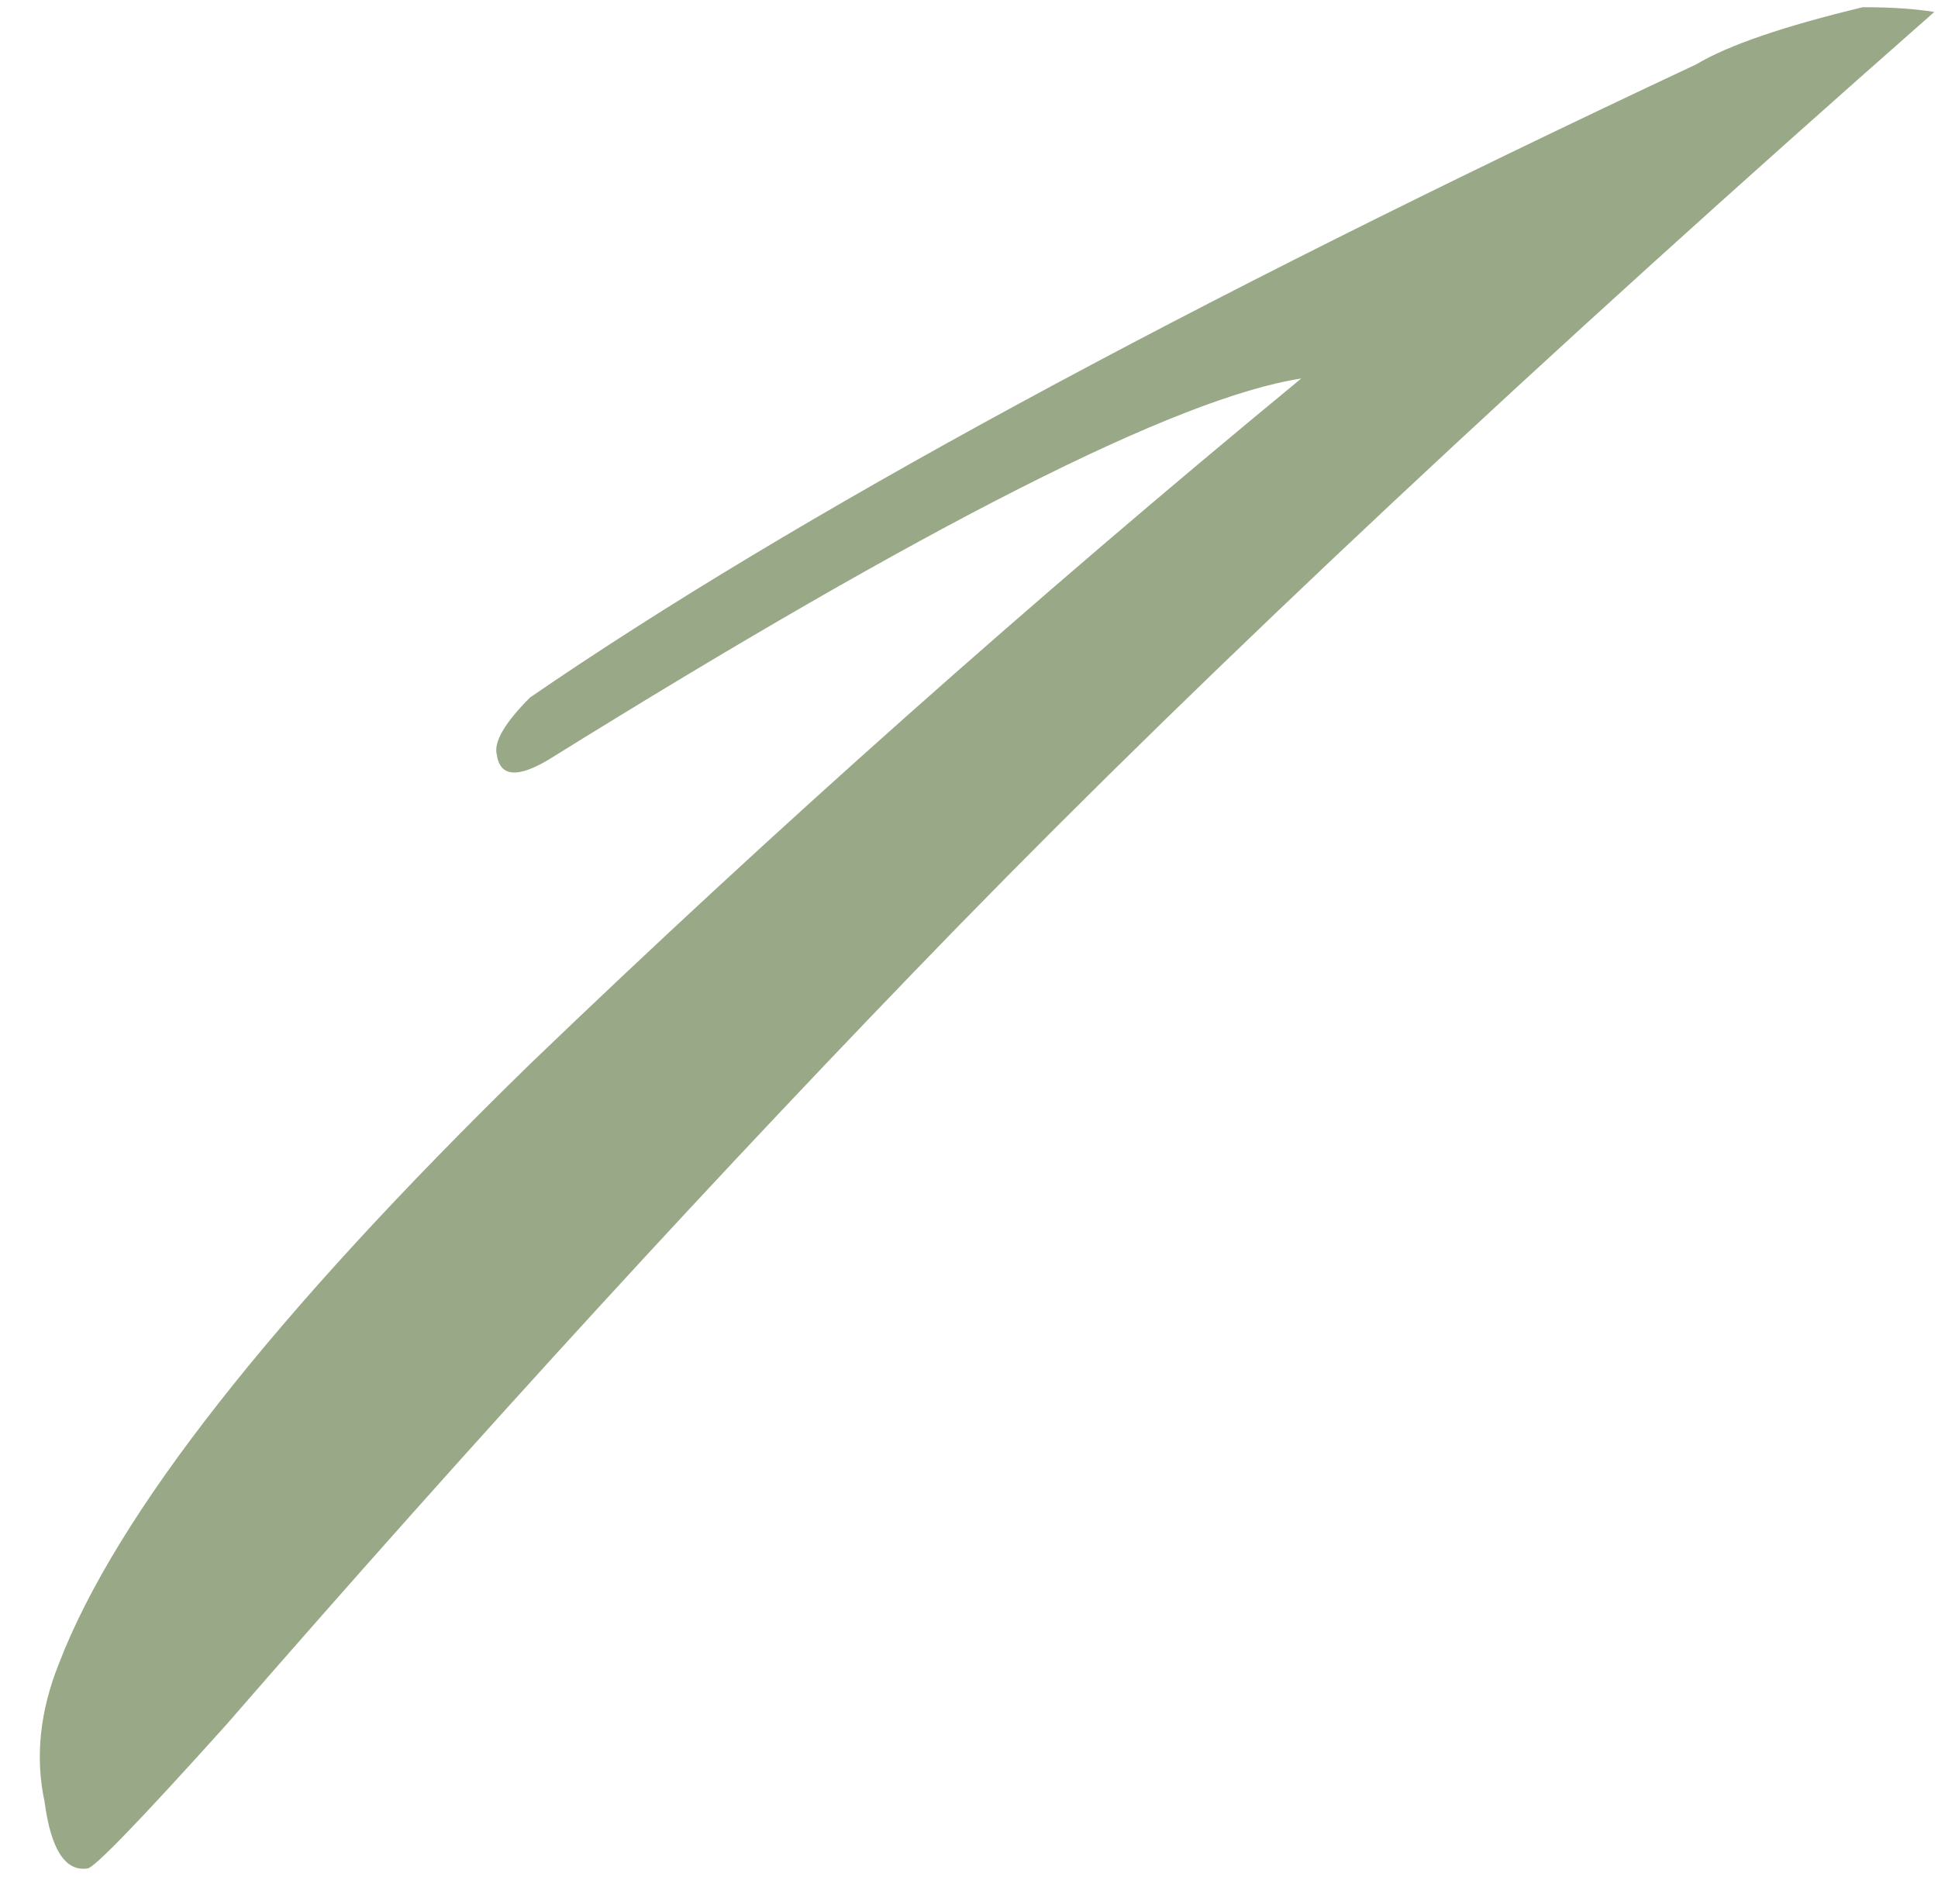 <?xml version="1.0" encoding="UTF-8"?> <svg xmlns="http://www.w3.org/2000/svg" width="57" height="56" viewBox="0 0 57 56" fill="none"><path d="M56.891 0.352C45.225 10.619 35.658 19.579 28.191 27.232C21.285 34.326 14.098 42.166 6.631 50.752C4.111 53.552 2.758 54.952 2.571 54.952C1.918 55.046 1.498 54.392 1.311 52.992C1.031 51.686 1.171 50.332 1.731 48.932C3.411 44.546 8.031 38.666 15.591 31.292C22.778 24.386 30.338 17.666 38.271 11.132C34.631 11.692 27.258 15.426 16.151 22.332C15.218 22.892 14.705 22.846 14.611 22.192C14.518 21.819 14.845 21.259 15.591 20.512C23.338 15.192 34.771 8.986 49.891 1.892C50.825 1.332 52.458 0.772 54.791 0.212C55.631 0.212 56.331 0.259 56.891 0.352Z" fill="#99A887"></path></svg> 